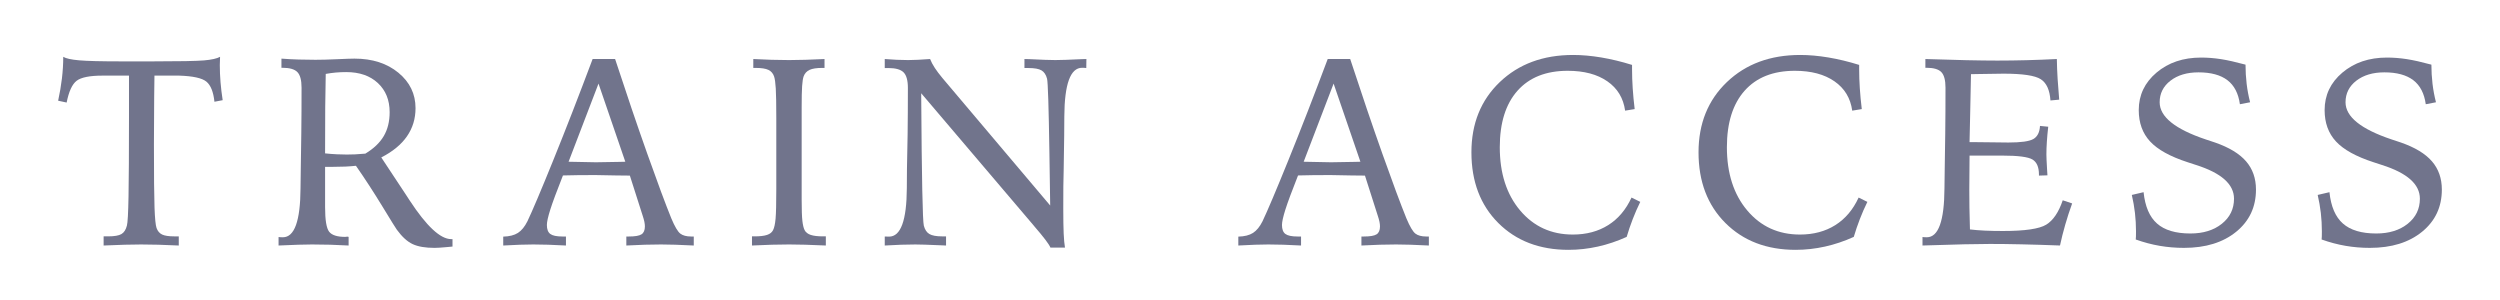 <?xml version="1.0" encoding="UTF-8"?>
<svg id="_レイヤー_2" data-name="レイヤー 2" xmlns="http://www.w3.org/2000/svg" viewBox="0 0 500 60">
  <defs>
    <style>
      .cls-1 {
        fill: none;
      }

      .cls-2 {
        fill: #71748c;
      }
    </style>
  </defs>
  <g id="Text">
    <g>
      <path class="cls-2" d="M20.727,47.273h.915c1.237,0,2.117-.154,2.639-.457s.889-.868,1.097-1.685c.159-.541.266-2.502.327-5.881s.093-8.644.093-15.79v-8.336h-5.281c-2.56,0-4.292.345-5.188,1.032-.898.691-1.564,2.142-2,4.355l-1.699-.369c.331-1.517.583-3.006.758-4.467.175-1.466.261-2.903.261-4.313.523.331,1.582.565,3.176.705,1.594.14,4.385.21,8.376.21h6.378c5.298,0,8.71-.065,10.233-.196,1.524-.131,2.593-.373,3.202-.719,0,.173-.009.448-.026.821-.019.373-.026.658-.026.849,0,1.097.047,2.231.142,3.398s.24,2.371.432,3.608l-1.648.313c-.208-1.97-.744-3.309-1.606-4.023-.863-.714-2.679-1.116-5.452-1.204h-4.938c-.019.994-.035,2.394-.054,4.21-.035,4.756-.051,7.953-.051,9.592,0,6.184.04,10.376.117,12.57.079,2.198.215,3.566.406,4.107.226.625.6,1.06,1.123,1.307.523.243,1.326.364,2.406.364h.915v1.83c-1.447-.07-2.81-.121-4.091-.159-1.281-.033-2.427-.051-3.438-.051-.889,0-1.981.019-3.279.051-1.3.037-2.707.089-4.222.159v-1.83Z"/>
      <path class="cls-2" d="M55.712,47.404c.121.019.24.033.352.037.114.009.285.014.511.014,2.317,0,3.494-3.258,3.529-9.774.016-1.638.035-2.917.051-3.841l.105-7.137c.016-1.536.03-3.025.04-4.471.007-1.447.012-3.015.012-4.705,0-1.498-.278-2.534-.835-3.109s-1.552-.863-2.98-.863h-.208v-1.83c1.167.089,2.32.149,3.463.182,1.141.037,2.252.051,3.333.051,1.167,0,2.616-.037,4.35-.117s2.889-.117,3.463-.117c3.573,0,6.499.943,8.784,2.824,2.282,1.881,3.424,4.243,3.424,7.081,0,2.11-.572,3.986-1.713,5.634s-2.854,3.057-5.137,4.224l4.889,7.393c.173.28.434.681.784,1.204,3.379,5.158,6.149,7.739,8.31,7.739h.261v1.489c-.243.014-.609.051-1.097.103-1.132.107-1.96.159-2.483.159-1.848,0-3.307-.247-4.378-.747-1.071-.495-2.131-1.456-3.176-2.889-.175-.224-1.137-1.774-2.887-4.649-1.753-2.875-3.517-5.587-5.293-8.131-.663.07-1.37.121-2.119.159-.749.033-1.575.051-2.483.051h-1.568v8.023c0,2.614.271,4.266.812,4.952.539.691,1.61,1.032,3.214,1.032.054,0,.121-.005.21-.023.086-.019.156-.028.208-.028.07,0,.126.009.17.028s.075.023.091.023v1.727c-1.237-.07-2.464-.121-3.685-.159-1.221-.033-2.429-.051-3.634-.051-.644,0-1.55.019-2.716.051-1.169.037-2.492.089-3.974.159v-1.699ZM65.017,30.676c.838.089,1.627.149,2.366.182.74.037,1.398.051,1.974.051.488,0,1.046-.009,1.671-.037.628-.028,1.307-.075,2.04-.145,1.673-1.008,2.901-2.18,3.685-3.515s1.176-2.922,1.176-4.77c0-2.422-.784-4.364-2.352-5.83-1.568-1.461-3.676-2.194-6.324-2.194-.714,0-1.412.028-2.091.089-.679.065-1.351.154-2.014.275-.051,2.161-.086,4.383-.103,6.665-.019,2.282-.028,5.358-.028,9.228Z"/>
      <path class="cls-2" d="M118.525,11.805h4.495c2.266,6.922,4.413,13.242,6.443,18.964,2.03,5.718,3.629,10.016,4.796,12.896.698,1.657,1.298,2.674,1.804,3.057.504.387,1.228.579,2.168.579h.523v1.802c-1.358-.07-2.6-.121-3.725-.159-1.123-.033-2.068-.051-2.836-.051-.976,0-2.047.019-3.214.051-1.169.037-2.406.089-3.713.159v-1.802h.497c1.237,0,2.082-.145,2.534-.434s.681-.817.681-1.587c0-.275-.035-.588-.105-.929s-.184-.747-.341-1.218l-2.56-8.014c-.663,0-1.568-.009-2.719-.028-2.091-.051-3.433-.075-4.026-.075-1.186,0-2.306.005-3.358.009-1.055.009-2.149.033-3.281.065-1.237,3.127-2.082,5.405-2.534,6.838s-.679,2.455-.679,3.067c0,.854.226,1.452.679,1.792s1.263.513,2.429.513h.707v1.802c-1.272-.07-2.462-.121-3.568-.159-1.106-.033-2.096-.051-2.966-.051-.698,0-1.568.019-2.614.051-1.046.037-2.18.089-3.398.159v-1.778c1.237-.033,2.217-.28,2.941-.742.723-.467,1.354-1.237,1.895-2.32.976-2.04,2.705-6.124,5.188-12.252,2.483-6.128,5.102-12.864,7.855-20.206ZM119.701,16.72l-5.986,15.627c.331,0,.81.009,1.438.028,1.967.051,3.309.079,4.026.079.87,0,2.448-.028,4.731-.079.504-.019.889-.028,1.151-.028l-5.358-15.627Z"/>
      <path class="cls-2" d="M150.658,11.805c1.221.07,2.432.121,3.634.154,1.202.037,2.378.056,3.529.056.976,0,2.065-.019,3.267-.056,1.202-.033,2.474-.084,3.816-.154v1.778h-.443c-1.134,0-1.984.131-2.548.392-.567.261-.964.695-1.19,1.307-.14.401-.24,1.05-.301,1.946-.061.901-.091,2.362-.091,4.383v18.231c0,2.058.049,3.505.145,4.345.096.835.247,1.456.457,1.858.226.434.63.747,1.216.938.583.196,1.405.289,2.469.289h.548v1.83c-1.498-.07-2.885-.121-4.156-.159-1.272-.033-2.334-.051-3.188-.051-1.011,0-2.152.019-3.424.051-1.272.037-2.607.089-4.0.159v-1.83h.523c1.081,0,1.909-.093,2.483-.289.576-.191.976-.504,1.202-.938.245-.471.415-1.246.511-2.315.096-1.074.142-3.015.142-5.82v-14.362c0-2.74-.035-4.686-.103-5.848-.07-1.158-.184-1.965-.341-2.418-.21-.611-.588-1.046-1.137-1.307s-1.398-.392-2.548-.392h-.471v-1.778Z"/>
      <path class="cls-2" d="M176.948,11.805c.819.07,1.617.121,2.392.154.775.037,1.538.056,2.287.056.558,0,1.211-.019,1.96-.056.749-.033,1.559-.084,2.432-.154.226.574.539,1.167.941,1.778.399.607.905,1.279,1.515,2.012l21.564,25.508c-.051-2.646-.103-6.156-.156-10.53-.14-9.186-.296-14.124-.469-14.824-.21-.798-.581-1.358-1.111-1.671-.532-.313-1.4-.471-2.602-.471h-.81v-1.802c.21,0,.523.009.941.023,2.474.126,4.217.187,5.228.187,1.029,0,2.824-.061,5.384-.187.366-.014.646-.023.838-.023l-.026,1.802c-.105-.014-.219-.028-.341-.037s-.287-.014-.497-.014c-2.334,0-3.519,3.249-3.554,9.75-.019,1.638-.026,2.917-.026,3.841l-.105,6.955c-.035,1.027-.056,2.086-.065,3.174s-.014,2.586-.014,4.481c0,2.11.028,3.753.079,4.929s.14,2.124.261,2.838h-2.901c-.296-.7-1.351-2.091-3.162-4.182l-.261-.317-22.427-26.371v.602c.105,16.308.278,24.934.523,25.877.21.803.579,1.358,1.111,1.671s1.382.471,2.548.471h.784v1.83c-.261-.019-.644-.033-1.151-.051-2.439-.107-4.103-.159-4.992-.159-.854,0-1.799.019-2.836.051-1.039.037-2.131.089-3.281.159v-1.802c.105,0,.222.005.352.009.131.009.301.014.511.014,2.334,0,3.519-3.23,3.554-9.694.016-1.638.026-2.922.026-3.846l.131-6.95c.019-1.498.03-2.959.04-4.378s.014-3.048.014-4.878c0-1.498-.289-2.534-.863-3.109s-1.594-.863-3.057-.863h-.707v-1.802Z"/>
      <path class="cls-2" d="M265.544,11.805h4.495c2.266,6.922,4.413,13.242,6.443,18.964,2.03,5.718,3.629,10.016,4.796,12.896.698,1.657,1.298,2.674,1.804,3.057.504.387,1.228.579,2.168.579h.523v1.802c-1.358-.07-2.6-.121-3.725-.159-1.123-.033-2.068-.051-2.836-.051-.976,0-2.047.019-3.214.051-1.169.037-2.406.089-3.713.159v-1.802h.497c1.237,0,2.082-.145,2.534-.434s.681-.817.681-1.587c0-.275-.035-.588-.105-.929s-.184-.747-.341-1.218l-2.56-8.014c-.663,0-1.568-.009-2.719-.028-2.091-.051-3.433-.075-4.026-.075-1.186,0-2.306.005-3.358.009-1.055.009-2.149.033-3.281.065-1.237,3.127-2.082,5.405-2.534,6.838s-.679,2.455-.679,3.067c0,.854.226,1.452.679,1.792s1.263.513,2.429.513h.707v1.802c-1.272-.07-2.462-.121-3.568-.159-1.106-.033-2.096-.051-2.966-.051-.698,0-1.568.019-2.614.051-1.046.037-2.18.089-3.398.159v-1.778c1.237-.033,2.217-.28,2.941-.742.723-.467,1.354-1.237,1.895-2.32.976-2.04,2.705-6.124,5.188-12.252,2.483-6.128,5.102-12.864,7.855-20.206ZM266.72,16.72l-5.986,15.627c.331,0,.81.009,1.438.028,1.967.051,3.309.079,4.026.079.87,0,2.448-.028,4.731-.079.504-.019.889-.028,1.151-.028l-5.358-15.627Z"/>
      <path class="cls-2" d="M326.41,12.981v.887c0,1.223.042,2.488.131,3.804.086,1.316.217,2.698.392,4.145l-1.909.313c-.348-2.511-1.533-4.467-3.554-5.867-2.021-1.405-4.663-2.105-7.921-2.105-4.338,0-7.69,1.33-10.049,3.986-2.362,2.656-3.543,6.427-3.543,11.305,0,5.209,1.356,9.424,4.065,12.635,2.709,3.216,6.224,4.826,10.546,4.826,2.719,0,5.076-.63,7.071-1.886,1.993-1.251,3.55-3.09,4.665-5.512l1.75.863c-.558,1.13-1.062,2.287-1.515,3.463-.455,1.176-.854,2.357-1.204,3.538-1.881.854-3.797,1.503-5.75,1.937-1.951.434-3.911.653-5.881.653-5.785,0-10.467-1.792-14.049-5.372-3.58-3.58-5.37-8.289-5.37-14.129,0-5.75,1.89-10.432,5.671-14.049,3.781-3.613,8.67-5.424,14.663-5.424,1.778,0,3.655.168,5.634.499,1.977.331,4.03.826,6.156,1.489Z"/>
      <path class="cls-2" d="M371.832,12.981v.887c0,1.223.042,2.488.131,3.804.086,1.316.217,2.698.392,4.145l-1.909.313c-.348-2.511-1.533-4.467-3.554-5.867-2.021-1.405-4.663-2.105-7.921-2.105-4.338,0-7.69,1.33-10.049,3.986-2.362,2.656-3.543,6.427-3.543,11.305,0,5.209,1.356,9.424,4.065,12.635,2.709,3.216,6.224,4.826,10.546,4.826,2.719,0,5.076-.63,7.071-1.886,1.993-1.251,3.55-3.09,4.665-5.512l1.75.863c-.558,1.13-1.062,2.287-1.515,3.463-.455,1.176-.854,2.357-1.204,3.538-1.881.854-3.797,1.503-5.75,1.937-1.951.434-3.911.653-5.881.653-5.785,0-10.467-1.792-14.049-5.372-3.58-3.58-5.37-8.289-5.37-14.129,0-5.75,1.89-10.432,5.671-14.049,3.781-3.613,8.67-5.424,14.663-5.424,1.778,0,3.655.168,5.634.499,1.977.331,4.03.826,6.156,1.489Z"/>
      <path class="cls-2" d="M385.076,11.805c3.048.103,5.776.182,8.18.233,2.406.051,4.478.079,6.222.079,1.935,0,3.89-.028,5.867-.079,1.979-.051,3.986-.131,6.026-.233.016,1.307.07,2.642.156,4.009.086,1.372.191,2.744.313,4.117l-1.75.159c-.14-2.091-.784-3.505-1.935-4.247s-3.634-1.111-7.449-1.111c-.976,0-2.761.028-5.358.079-.523.019-.905.023-1.151.023-.035,2.091-.086,4.653-.156,7.687-.07,3.029-.112,4.999-.131,5.904h.81c1.029,0,2.315.014,3.855.042,1.543.023,2.576.037,3.099.037,2.525,0,4.194-.233,5.004-.705.812-.471,1.251-1.34,1.321-2.614l1.648.159c-.124,1.078-.215,2.082-.275,3.006s-.091,1.774-.091,2.558c0,.457.042,1.433.131,2.931.035.537.061.948.077,1.228l-1.699.051v-.21c0-1.48-.429-2.483-1.293-3.006s-2.88-.784-6.051-.784h-6.534c0,.854-.009,2.035-.026,3.543-.019,1.508-.026,2.59-.026,3.253,0,1.153.007,2.348.026,3.594.016,1.246.051,2.707.105,4.378.87.107,1.86.182,2.966.238,1.106.051,2.322.075,3.645.075,4.373,0,7.253-.42,8.64-1.265s2.488-2.469,3.307-4.878l1.881.63c-.523,1.447-.985,2.866-1.384,4.261-.401,1.391-.751,2.777-1.046,4.154-2.737-.103-5.281-.182-7.634-.233-2.352-.056-4.478-.079-6.378-.079-2.595,0-6.777.093-12.546.285l-.941.028v-1.699c.121.019.24.033.352.037.114.009.285.014.511.014,2.317,0,3.494-3.258,3.529-9.774.016-1.638.035-2.917.051-3.841l.105-7.137c.016-1.536.03-3.025.04-4.471.007-1.447.012-3.015.012-4.705,0-1.498-.278-2.534-.835-3.109s-1.552-.863-2.98-.863h-.208v-1.75Z"/>
      <path class="cls-2" d="M449.105,12.93c0,1.288.075,2.558.222,3.813.149,1.256.38,2.492.693,3.711l-2.04.392c-.296-2.156-1.127-3.762-2.495-4.808-1.368-1.046-3.298-1.568-5.79-1.568-2.301,0-4.168.56-5.606,1.671-1.438,1.116-2.156,2.553-2.156,4.313,0,2.894,3.067,5.368,9.2,7.426.819.261,1.447.471,1.881.625,2.805.976,4.871,2.226,6.196,3.753,1.323,1.526,1.986,3.412,1.986,5.657,0,3.468-1.316,6.278-3.946,8.429-2.632,2.152-6.117,3.23-10.455,3.23-1.657,0-3.272-.135-4.85-.406-1.578-.271-3.176-.691-4.796-1.27.016-.173.03-.378.04-.611.007-.238.012-.579.012-1.032,0-1.237-.07-2.46-.208-3.659-.14-1.204-.35-2.408-.628-3.608l2.352-.551c.296,2.861,1.193,4.952,2.693,6.273,1.498,1.326,3.72,1.988,6.665,1.988,2.579,0,4.677-.649,6.299-1.946,1.62-1.298,2.429-2.969,2.429-5.008,0-2.889-2.525-5.139-7.58-6.745-.714-.224-1.272-.406-1.671-.546-3.503-1.134-6.012-2.52-7.529-4.159-1.517-1.634-2.273-3.725-2.273-6.273,0-2.997,1.183-5.494,3.554-7.501,2.369-2.002,5.34-3.006,8.913-3.006,1.307,0,2.63.107,3.972.313,1.342.21,2.98.579,4.915,1.102Z"/>
      <path class="cls-2" d="M486.279,12.93c0,1.288.075,2.558.222,3.813.149,1.256.38,2.492.693,3.711l-2.04.392c-.296-2.156-1.127-3.762-2.495-4.808-1.368-1.046-3.298-1.568-5.79-1.568-2.301,0-4.168.56-5.606,1.671-1.438,1.116-2.156,2.553-2.156,4.313,0,2.894,3.067,5.368,9.2,7.426.819.261,1.447.471,1.881.625,2.805.976,4.871,2.226,6.196,3.753,1.323,1.526,1.986,3.412,1.986,5.657,0,3.468-1.316,6.278-3.946,8.429-2.632,2.152-6.117,3.23-10.455,3.23-1.657,0-3.272-.135-4.85-.406-1.578-.271-3.176-.691-4.796-1.27.016-.173.03-.378.04-.611.007-.238.012-.579.012-1.032,0-1.237-.07-2.46-.208-3.659-.14-1.204-.35-2.408-.628-3.608l2.352-.551c.296,2.861,1.193,4.952,2.693,6.273,1.498,1.326,3.72,1.988,6.665,1.988,2.579,0,4.677-.649,6.299-1.946,1.62-1.298,2.429-2.969,2.429-5.008,0-2.889-2.525-5.139-7.58-6.745-.714-.224-1.272-.406-1.671-.546-3.503-1.134-6.012-2.52-7.529-4.159-1.517-1.634-2.273-3.725-2.273-6.273,0-2.997,1.183-5.494,3.554-7.501,2.369-2.002,5.34-3.006,8.913-3.006,1.307,0,2.63.107,3.972.313,1.342.21,2.98.579,4.915,1.102Z"/>
    </g>
    <rect class="cls-1" width="500" height="60"/>
  </g>
</svg>